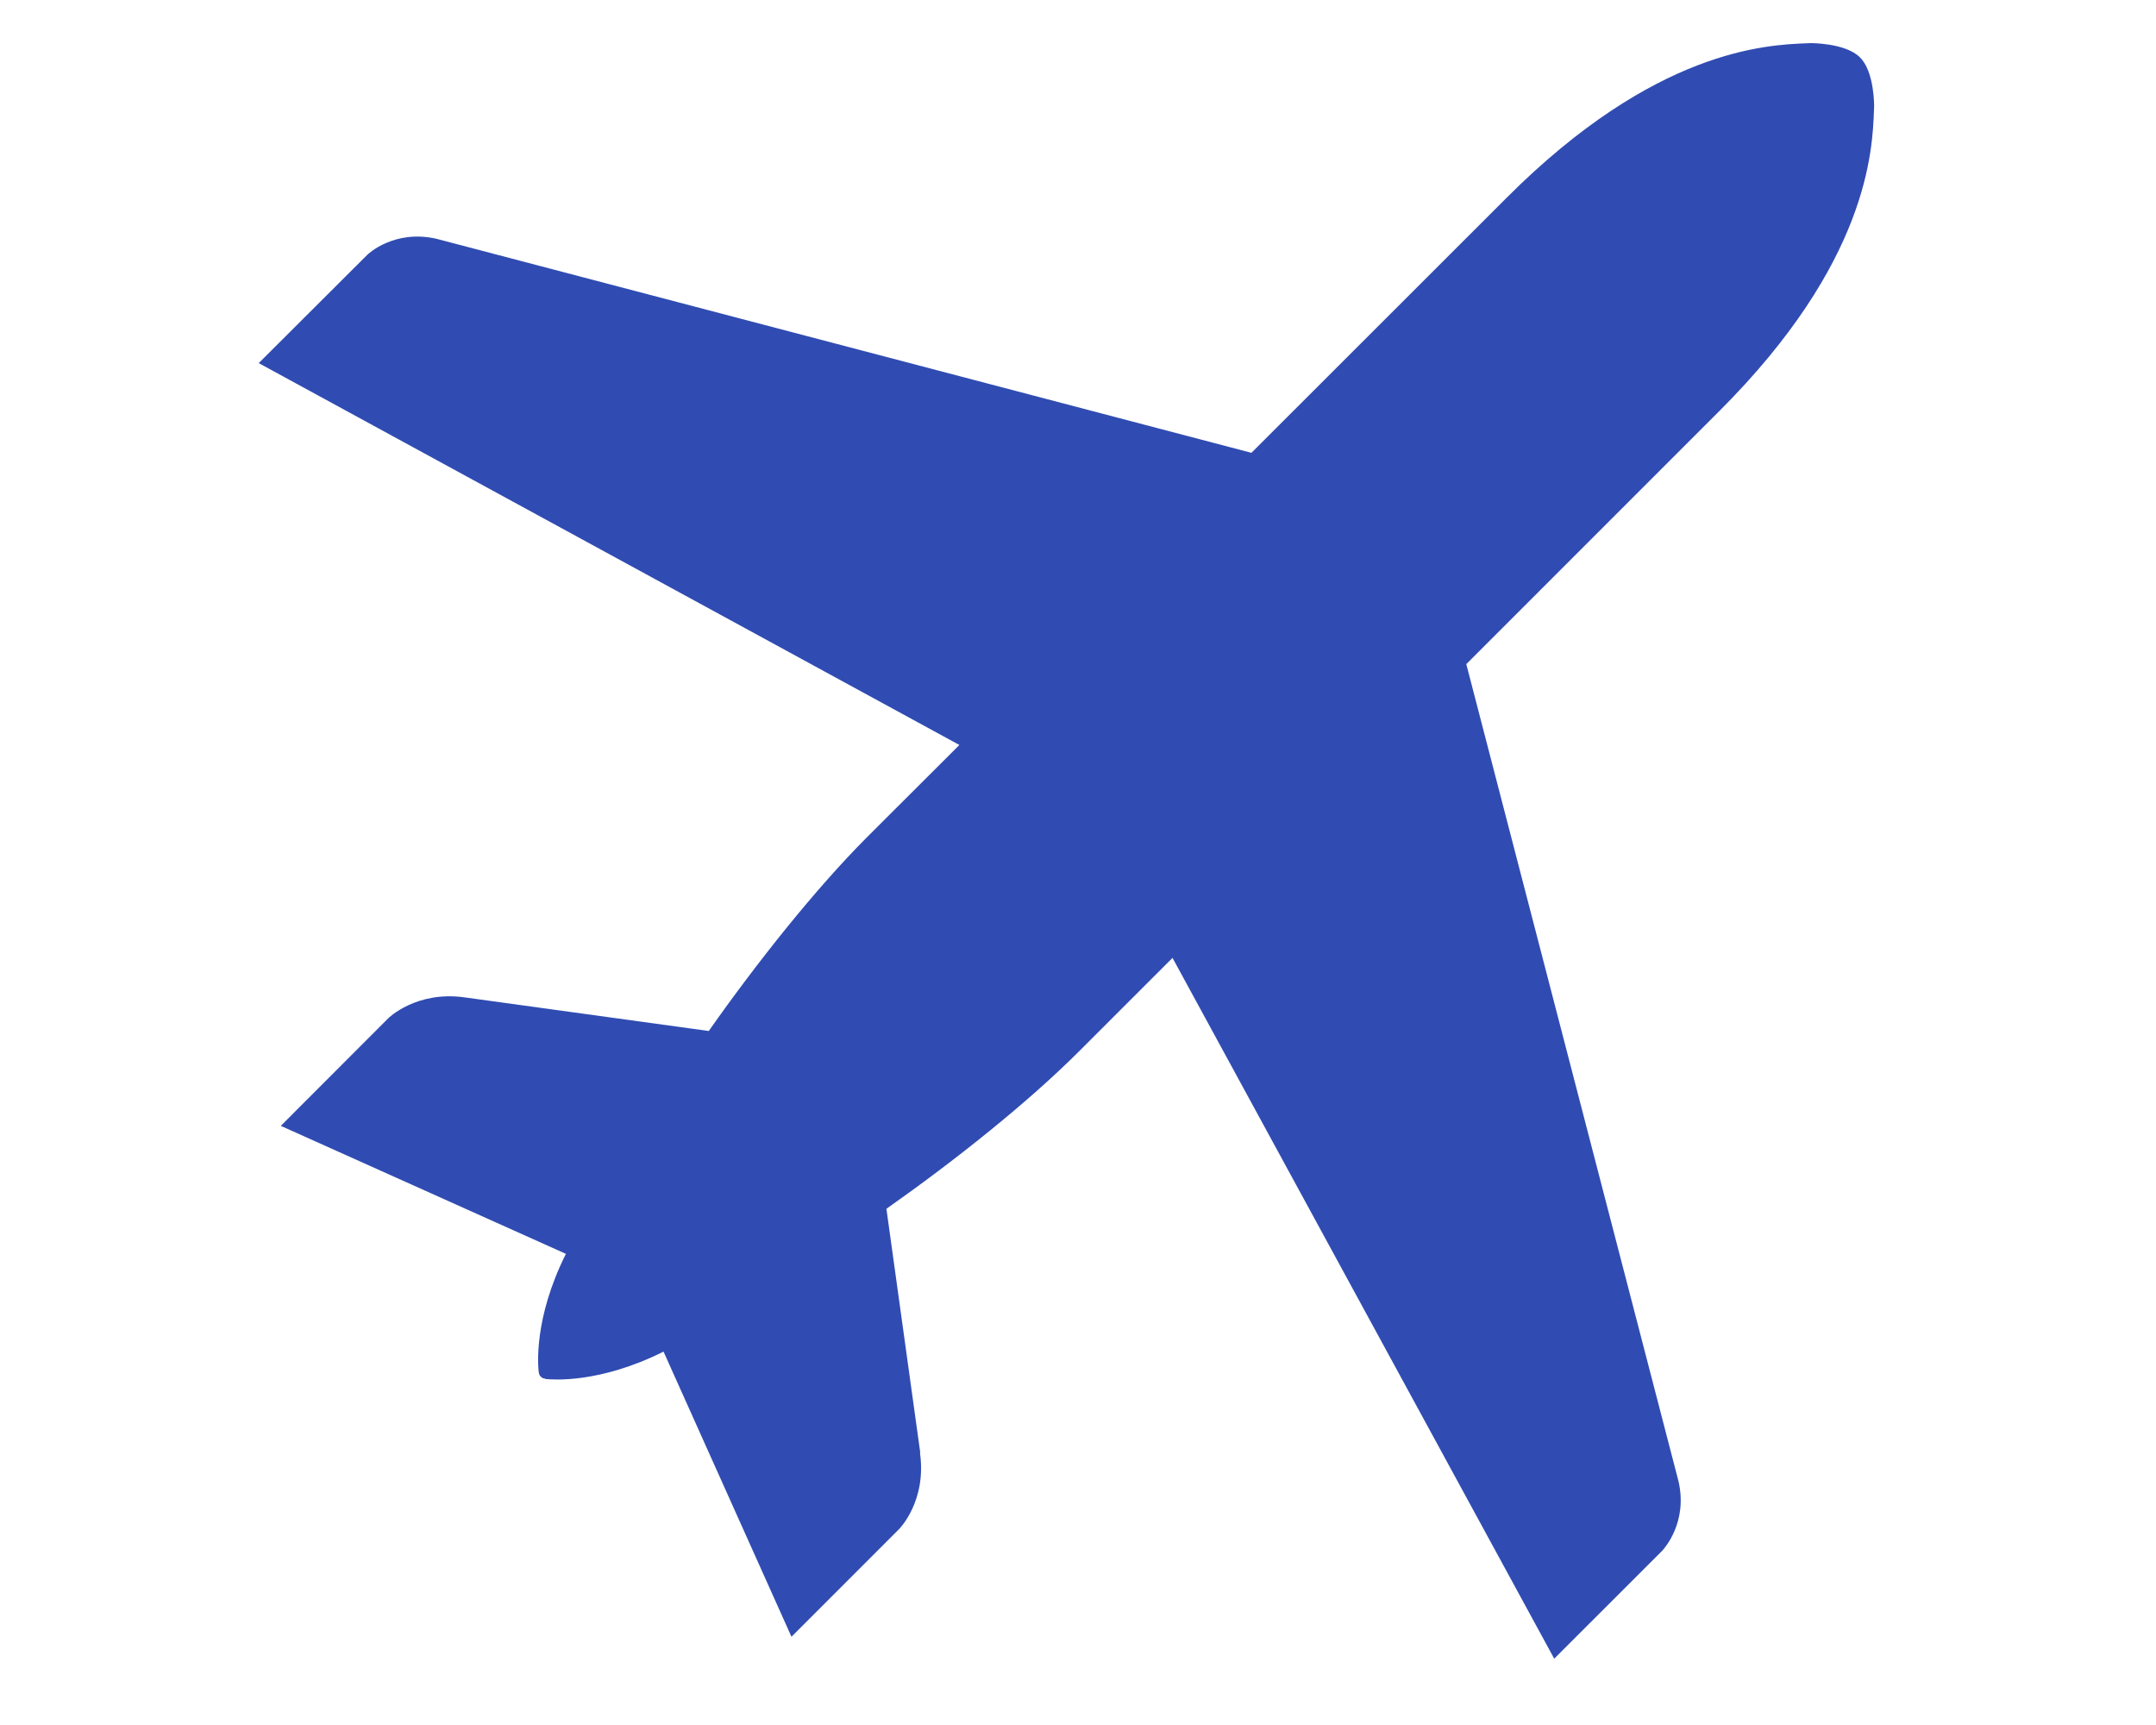 <svg width="50" height="40" viewBox="0 0 50 40" fill="none" xmlns="http://www.w3.org/2000/svg">
<path fill-rule="evenodd" clip-rule="evenodd" d="M21.342 33.687C21.336 33.687 21.336 33.694 21.336 33.694C21.494 34.815 20.851 35.457 20.851 35.457L18.355 37.954L15.388 31.342C13.896 32.087 12.811 31.991 12.666 31.978C12.655 31.977 12.65 31.977 12.649 31.977L12.645 31.968C12.608 31.968 12.569 31.953 12.543 31.923C12.51 31.892 12.496 31.855 12.496 31.818L12.488 31.816L12.493 31.813C12.493 31.813 12.493 31.809 12.492 31.802C12.48 31.681 12.368 30.588 13.124 29.075L6.512 26.107L9.006 23.61C9.006 23.61 9.651 22.971 10.772 23.127L16.437 23.907C17.549 22.325 18.902 20.623 20.093 19.427L22.249 17.275L6 8.42L8.507 5.919C8.544 5.878 9.148 5.32 10.114 5.535L29.022 10.5L34.936 4.59C38.387 1.137 40.971 1.039 41.917 1.003C41.943 1.002 41.967 1.001 41.991 1H41.987C41.987 1 42.798 0.992 43.134 1.33C43.475 1.663 43.463 2.473 43.463 2.473C43.462 2.495 43.461 2.519 43.46 2.543C43.426 3.486 43.333 6.075 39.872 9.533L34.005 15.4L38.928 34.354C39.141 35.296 38.607 35.894 38.55 35.958C38.549 35.959 38.548 35.96 38.547 35.961L36.044 38.462L27.192 22.212L27.189 22.215L25.036 24.367C23.839 25.566 22.138 26.918 20.557 28.03L21.342 33.687Z" fill="#304CB2"/>
</svg>
